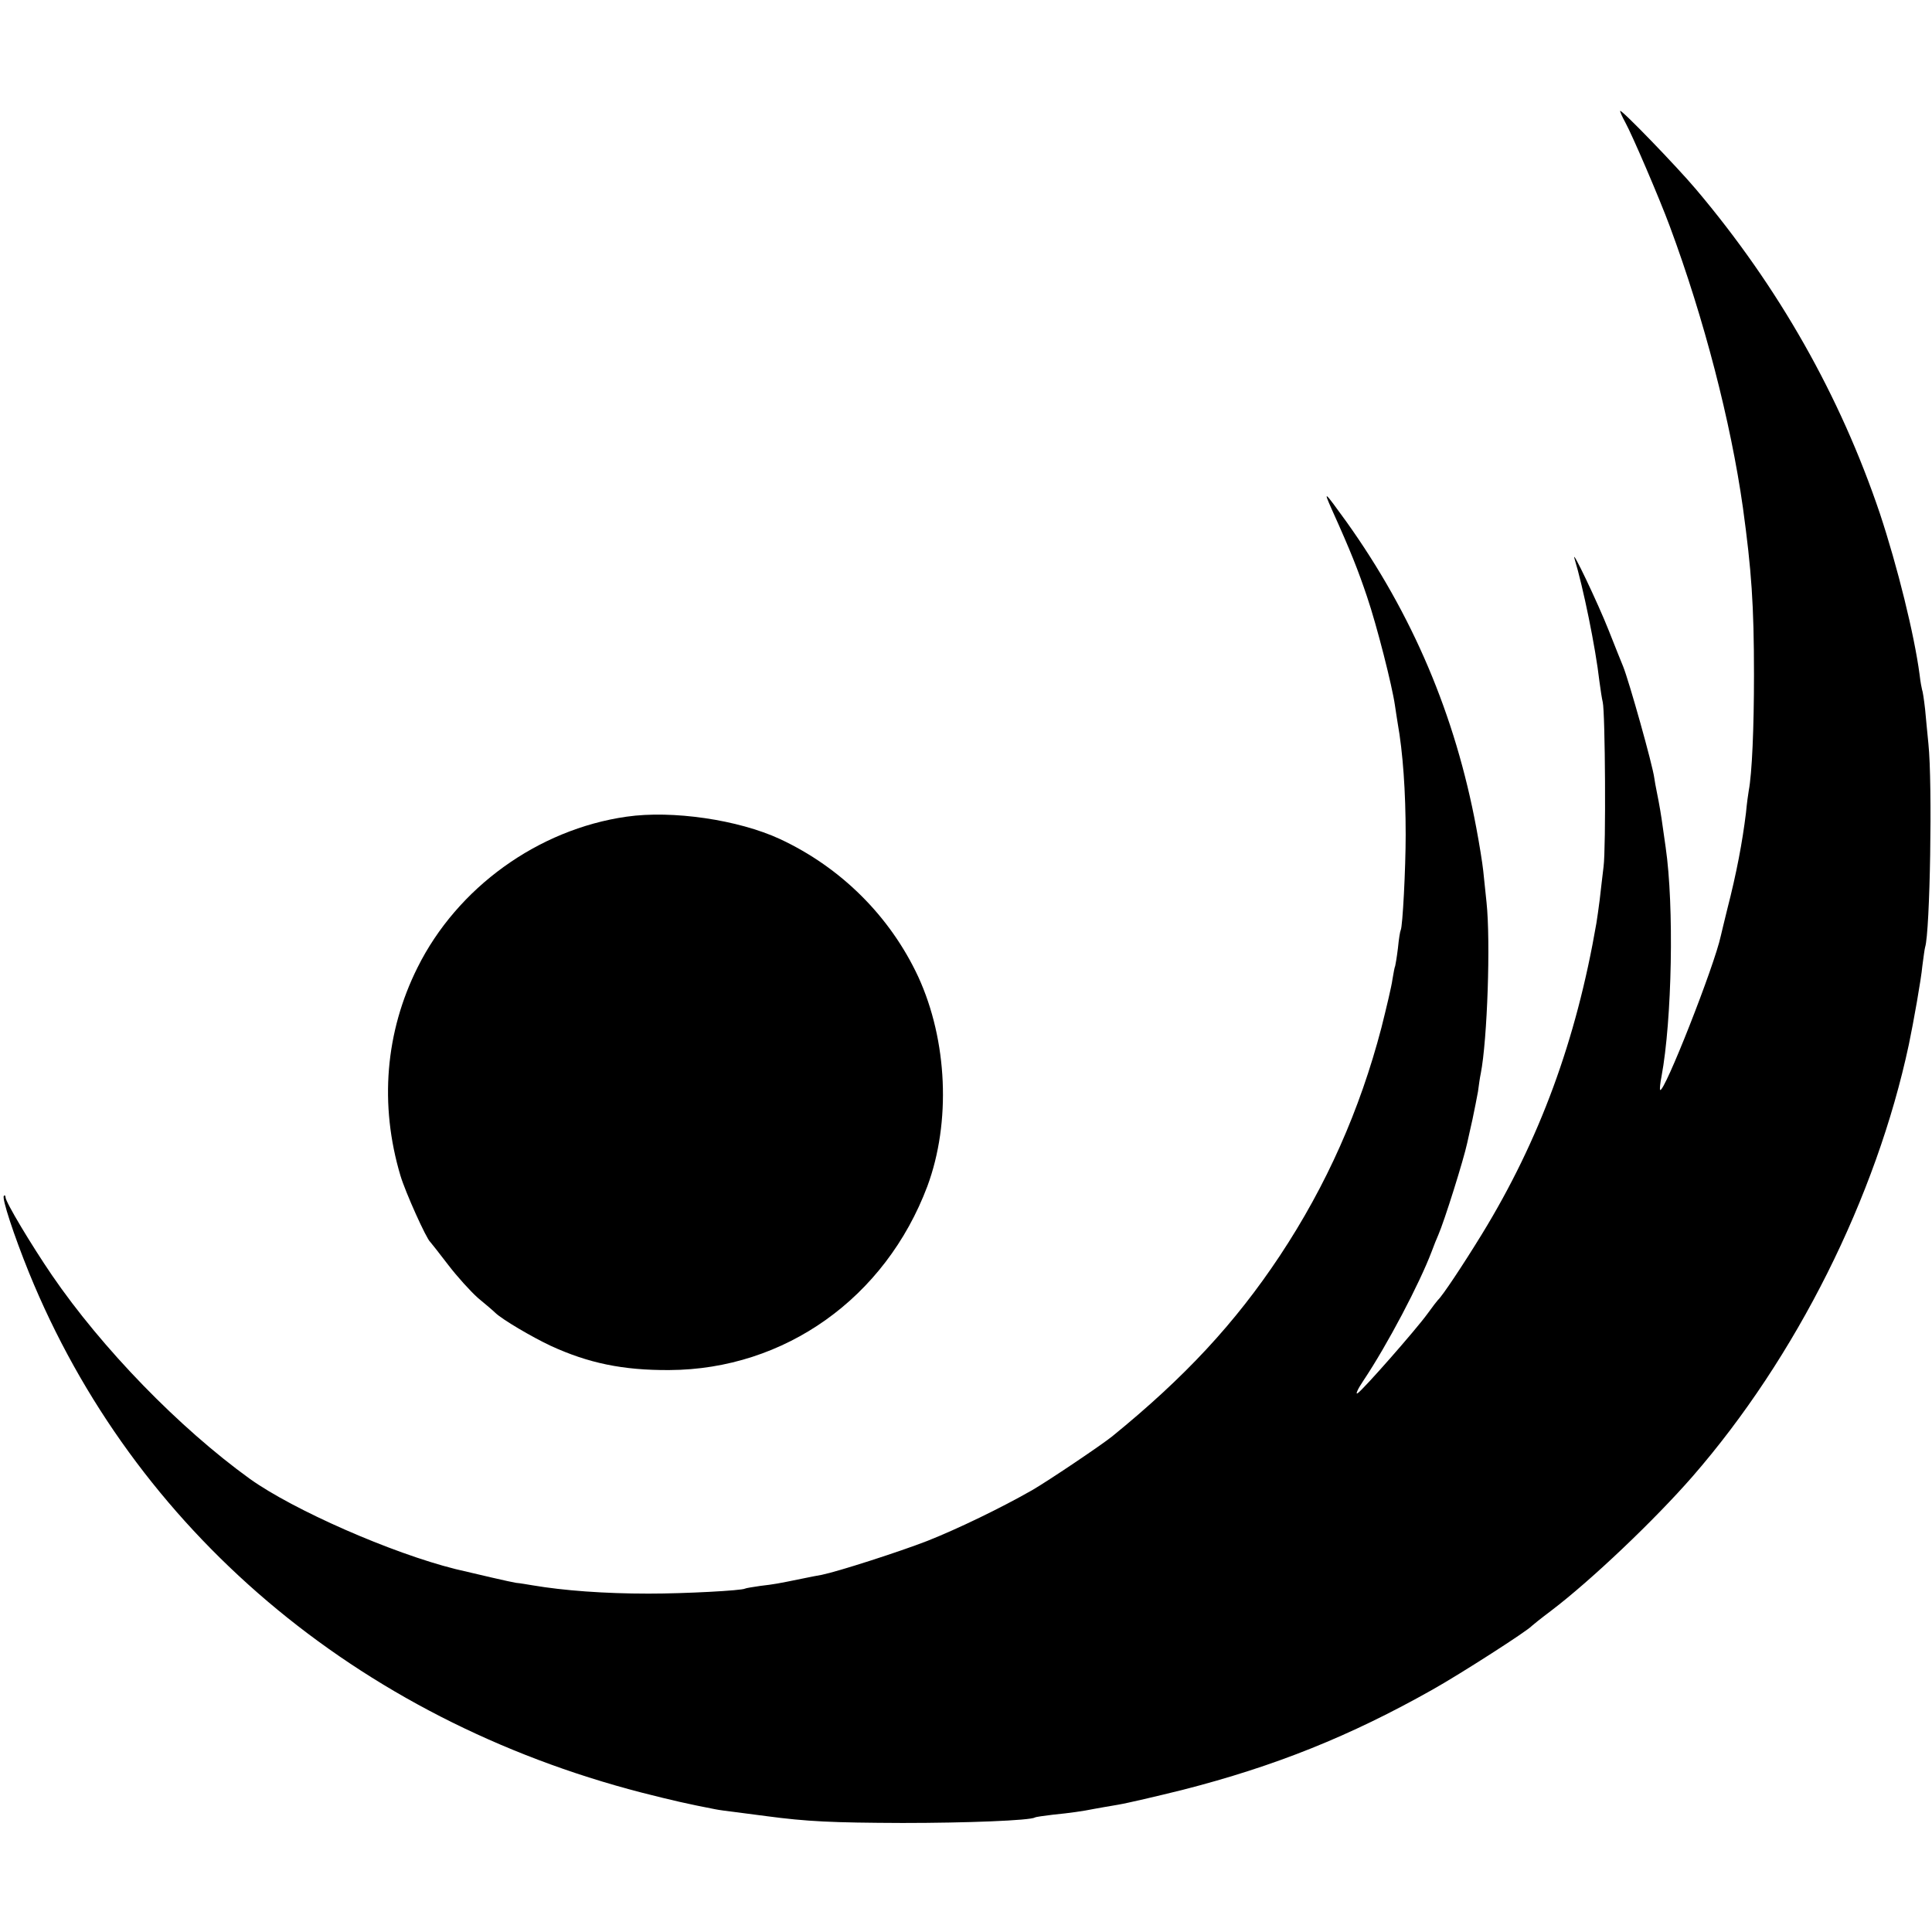 <?xml version="1.0" standalone="no"?>
<!DOCTYPE svg PUBLIC "-//W3C//DTD SVG 20010904//EN"
 "http://www.w3.org/TR/2001/REC-SVG-20010904/DTD/svg10.dtd">
<svg version="1.0" xmlns="http://www.w3.org/2000/svg"
 width="700pt" height="700pt" viewBox="0 0 700 700"
 preserveAspectRatio="xMidYMid meet">
<g transform="translate(0,700) scale(0.1,-0.1)"
fill="#000000" stroke="none">
<path d="M5870 6598 c0 -4 8 -22 18 -40 26 -47 125 -278 162 -378 124 -334
221 -708 265 -1020 31 -226 40 -352 40 -605 0 -193 -7 -357 -19 -420 -2 -11
-7 -47 -10 -80 -13 -106 -34 -218 -68 -350 -11 -44 -21 -87 -23 -95 -23 -109
-206 -573 -220 -559 -2 2 0 24 5 49 38 204 46 617 15 830 -3 19 -7 51 -10 70
-6 45 -13 86 -22 130 -4 19 -8 42 -9 50 -6 48 -92 353 -113 405 -5 11 -28 70
-52 130 -39 99 -139 309 -124 260 31 -102 76 -321 90 -444 4 -30 9 -63 12 -75
9 -37 12 -529 3 -596 -4 -36 -11 -90 -14 -120 -4 -30 -9 -68 -12 -85 -73 -424
-206 -786 -415 -1127 -70 -114 -144 -225 -159 -238 -3 -3 -20 -25 -38 -50 -42
-58 -232 -274 -253 -288 -9 -6 0 15 21 46 87 130 203 351 247 467 8 22 19 49
24 60 22 50 92 273 105 334 3 12 11 51 19 85 7 33 16 79 20 101 3 23 7 52 10
65 24 123 36 478 21 620 -4 36 -9 88 -12 115 -3 28 -14 97 -25 155 -76 408
-231 774 -471 1110 -81 112 -84 115 -53 45 70 -155 96 -222 128 -317 36 -106
91 -323 101 -393 3 -22 8 -51 10 -65 19 -106 29 -248 29 -405 0 -122 -11 -334
-18 -345 -2 -3 -7 -33 -10 -65 -4 -33 -9 -62 -10 -65 -2 -3 -6 -25 -10 -49 -3
-24 -22 -103 -40 -175 -78 -298 -199 -571 -368 -826 -162 -244 -344 -440 -607
-654 -41 -33 -233 -162 -290 -195 -114 -65 -269 -140 -380 -184 -103 -40 -324
-111 -383 -123 -12 -2 -44 -8 -72 -14 -88 -18 -99 -20 -150 -26 -27 -4 -53 -8
-56 -10 -13 -7 -215 -18 -349 -18 -161 0 -308 11 -420 30 -19 3 -46 8 -60 9
-20 3 -140 31 -220 50 -232 58 -587 214 -745 327 -256 185 -535 472 -717 738
-75 110 -168 265 -168 282 0 6 -3 9 -6 5 -8 -8 36 -142 91 -278 380 -933 1187
-1617 2220 -1884 114 -29 167 -41 265 -60 14 -3 45 -7 70 -10 25 -3 77 -10
115 -15 150 -20 239 -24 495 -25 232 0 463 9 480 20 3 2 32 6 65 10 61 6 110
13 149 21 11 2 50 9 86 15 36 6 142 31 235 54 336 86 607 195 905 363 100 56
346 214 360 231 3 3 34 28 70 55 145 110 375 329 512 486 376 432 666 1012
784 1565 17 81 45 239 49 285 4 30 8 61 10 68 18 55 27 594 12 737 -3 33 -9
89 -12 125 -4 36 -9 68 -11 71 -1 3 -6 28 -9 55 -19 144 -80 391 -144 584
-144 426 -366 819 -666 1174 -70 83 -274 294 -275 284z"/>
<path d="M2270 4041 c-321 -46 -613 -257 -757 -546 -117 -234 -139 -497 -62
-755 18 -60 94 -229 108 -240 3 -3 32 -40 65 -83 32 -42 81 -96 108 -120 28
-23 56 -47 63 -54 25 -24 132 -87 200 -119 137 -63 262 -89 430 -88 419 2 783
262 935 666 86 232 73 528 -33 759 -102 219 -280 396 -501 499 -151 70 -390
105 -556 81z"/>
</g>
</svg>
